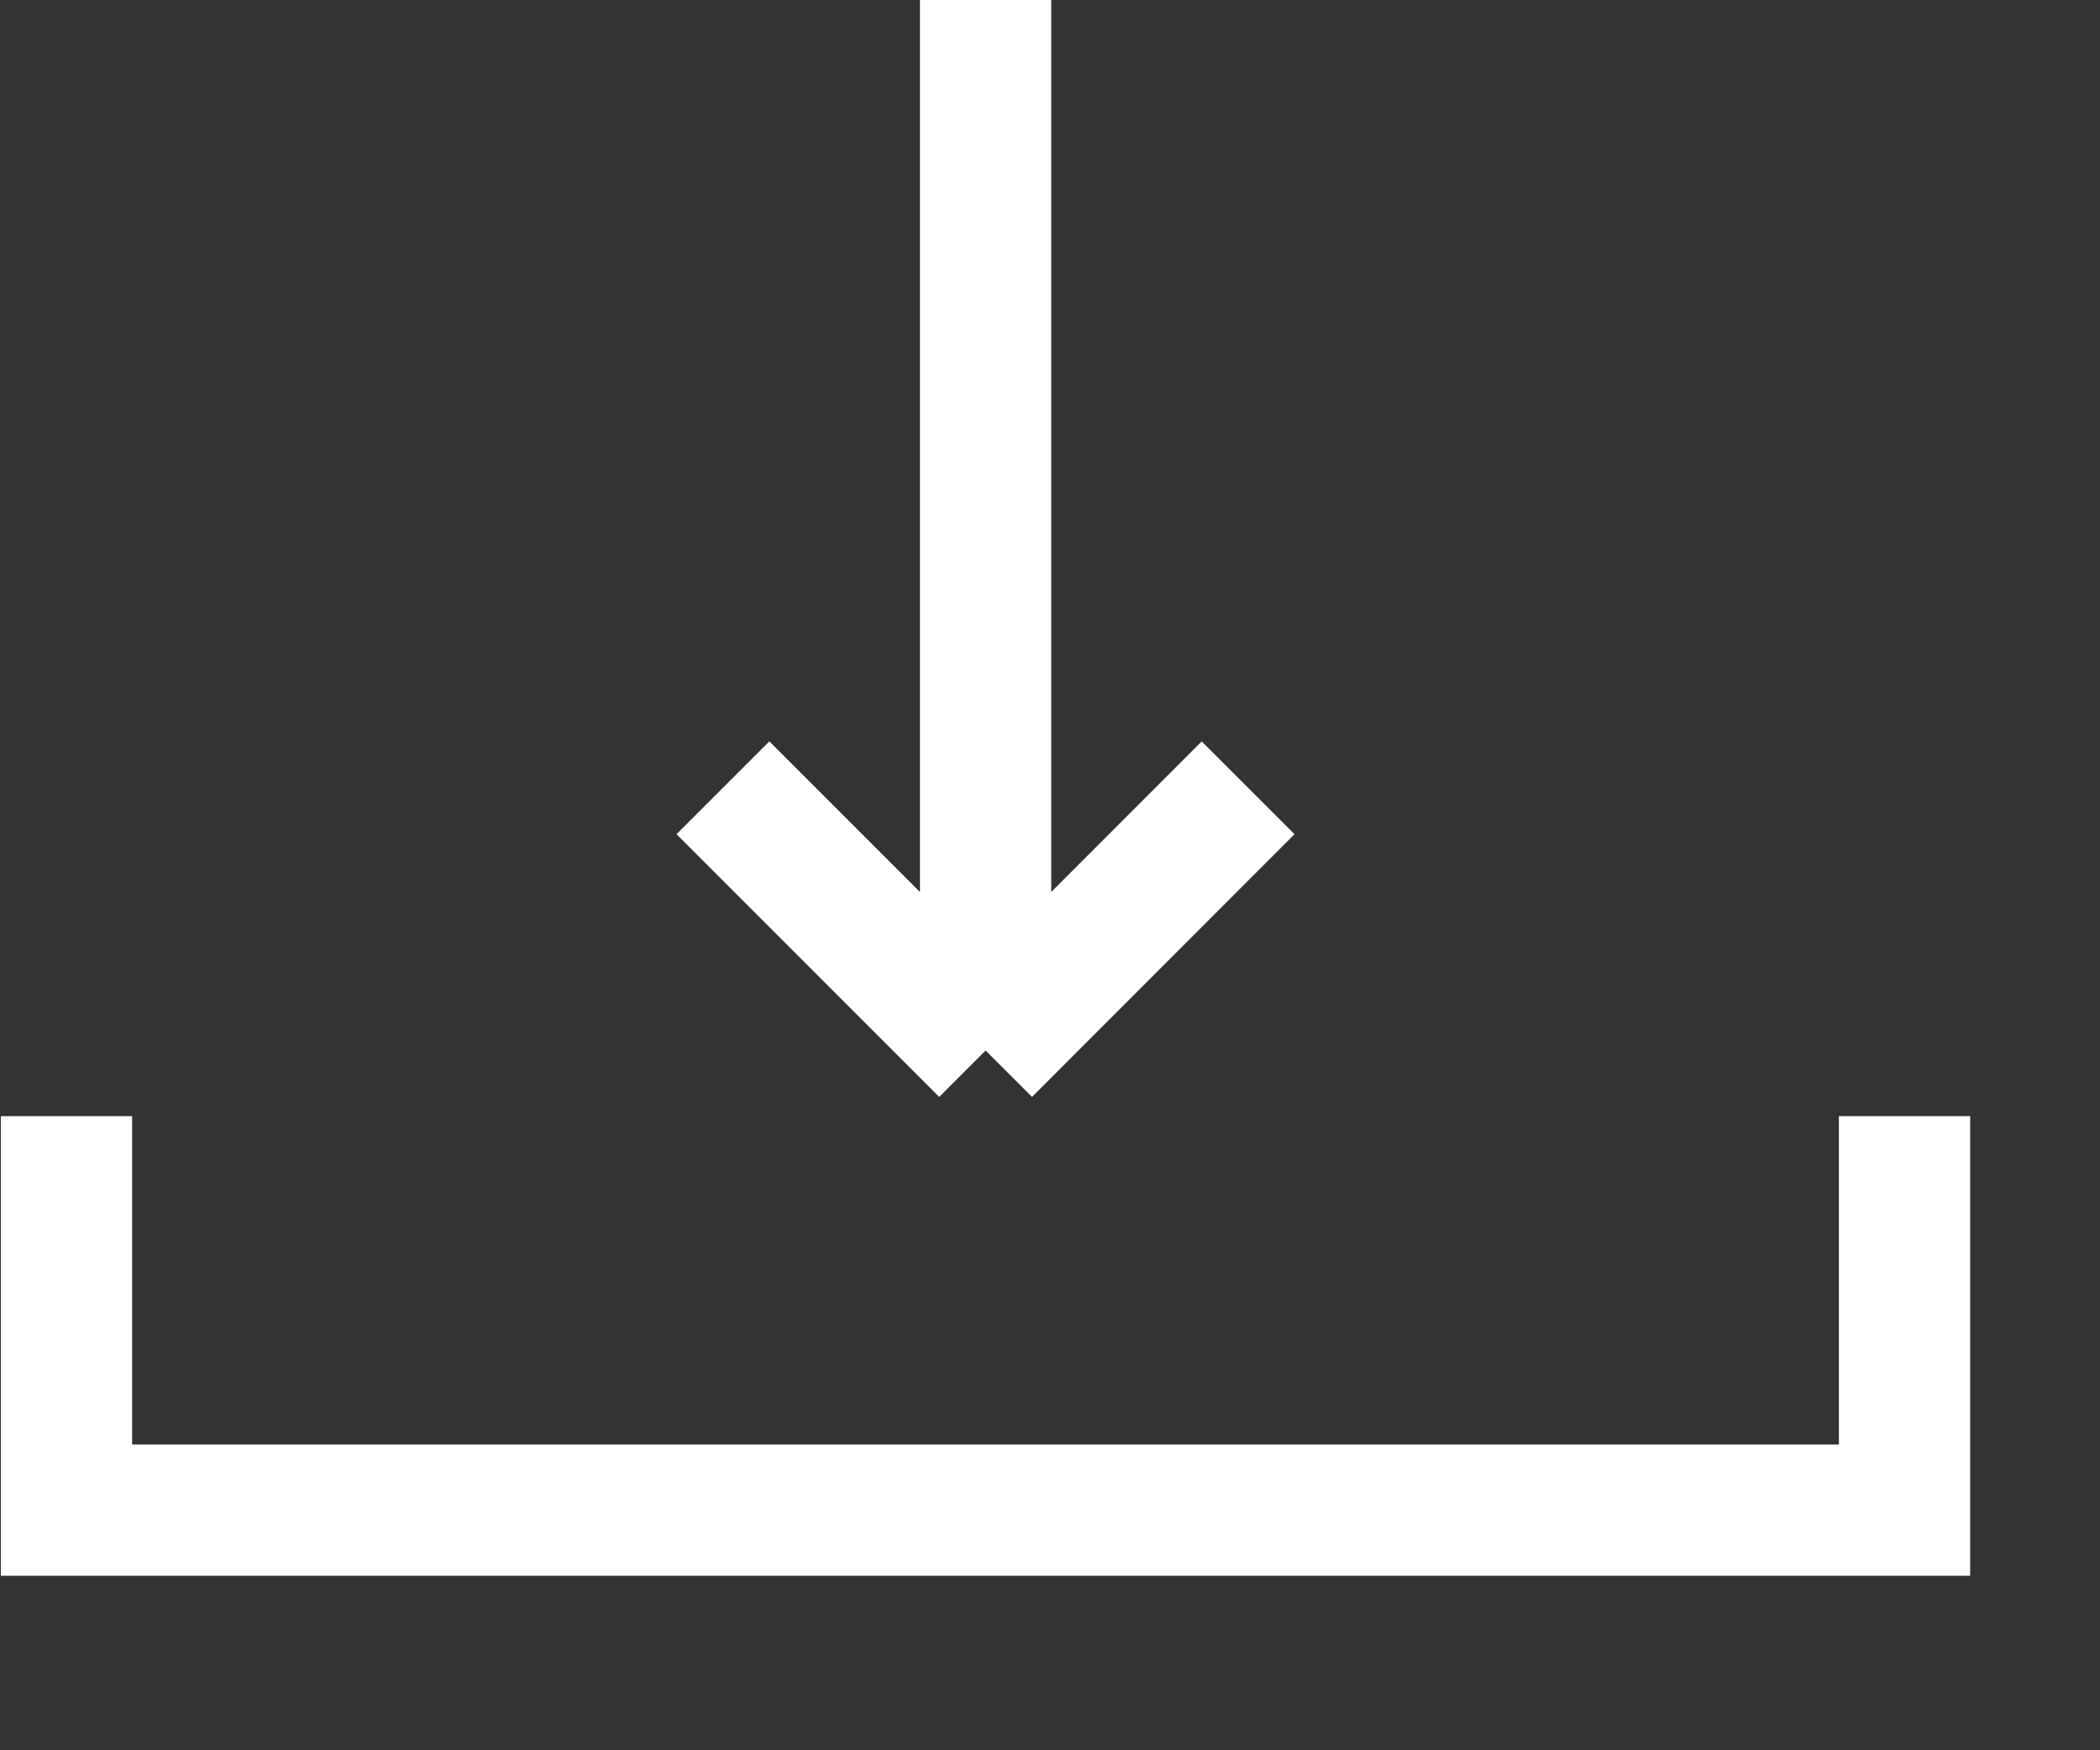 <?xml version="1.0" encoding="UTF-8"?> <svg xmlns="http://www.w3.org/2000/svg" width="12" height="10" viewBox="0 0 12 10" fill="none"><rect x="0" y="0" width="12" height="10" fill="#333333" stroke="none"/> <path d="M5.632 0V6.002M5.632 6.002L4.131 4.501M5.632 6.002L7.132 4.501M0.38 6.377V8.628H10.883V6.377" stroke="white" stroke-width="0.75"></path> </svg> 